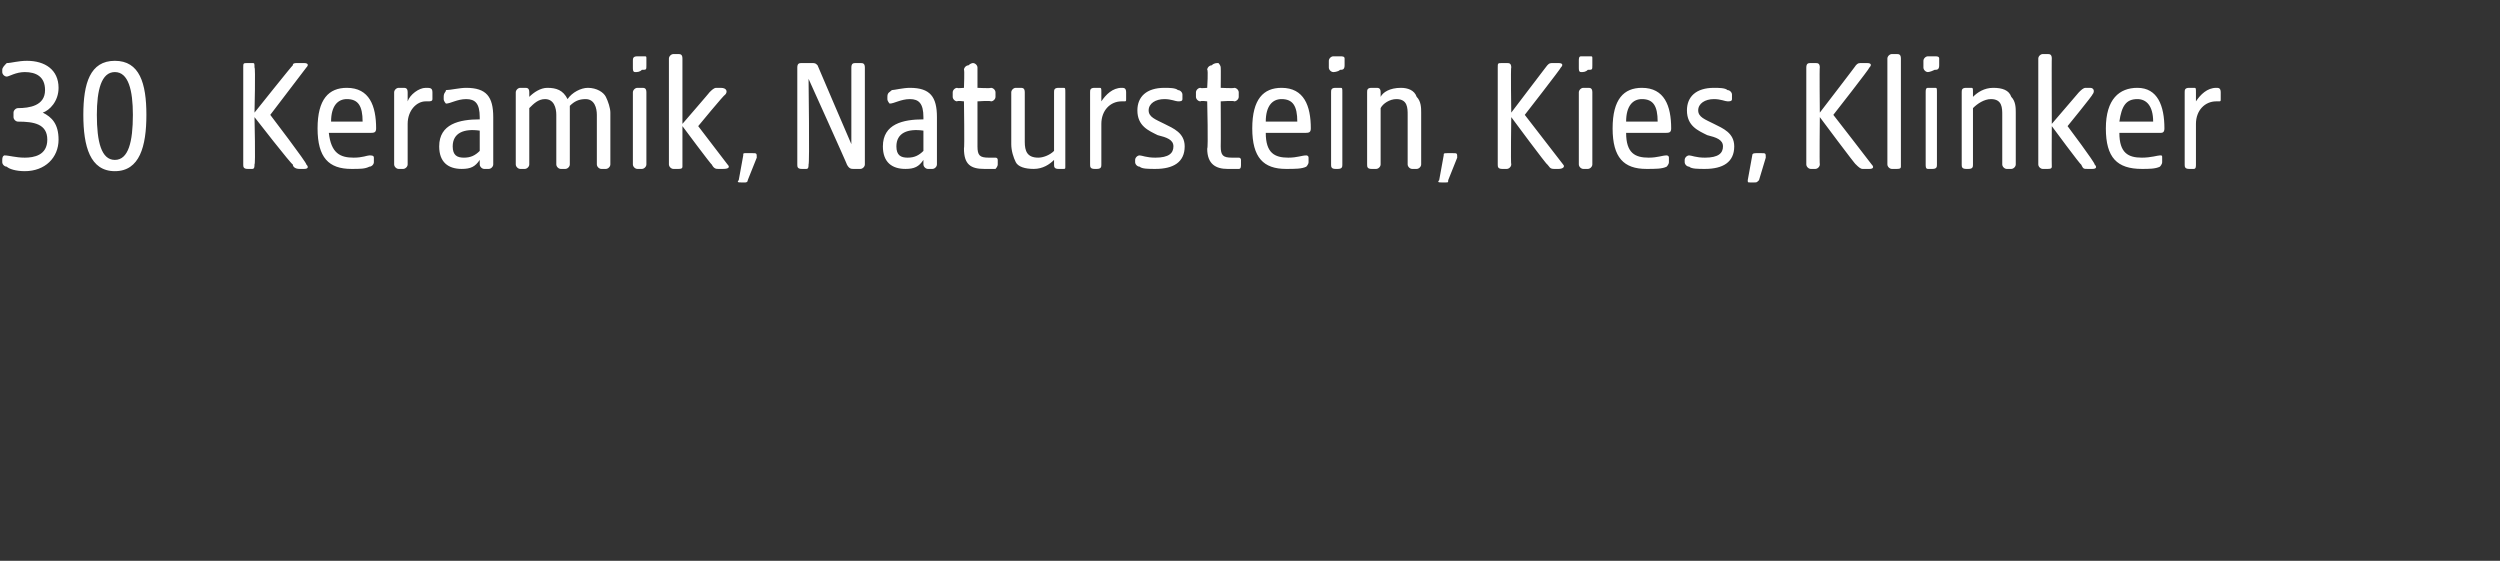 <?xml version="1.0" standalone="no"?><!DOCTYPE svg PUBLIC "-//W3C//DTD SVG 1.1//EN" "http://www.w3.org/Graphics/SVG/1.1/DTD/svg11.dtd"><svg xmlns="http://www.w3.org/2000/svg" version="1.1" width="111px" height="24.9px" viewBox="0 -2 111 24.9" style="top:-2px"><rect x="0" y="-2" width="111" height="24.9" fill="#333333" stroke="none"/>  <desc>30 Keramik, Naturstein, Kies, Klinker</desc>  <defs/>  <g id="Polygon51823">    <path d="M 0.3 5.4 C 0.2 5.4 0.1 5.3 0.1 5.2 C 0.1 5.2 0.1 5.1 0.1 5.1 C 0.1 4.9 0.2 4.9 0.2 4.9 C 0.4 4.9 0.7 5 1.1 5 C 1.5 5 2.1 4.9 2.1 4.2 C 2.1 3.5 1.5 3.4 0.8 3.4 C 0.7 3.4 0.6 3.3 0.6 3.2 C 0.6 3.2 0.6 3 0.6 3 C 0.6 2.9 0.7 2.8 0.8 2.8 C 1.3 2.8 2 2.7 2 2 C 2 1.4 1.6 1.2 1.1 1.2 C 0.7 1.2 0.4 1.4 0.3 1.4 C 0.2 1.4 0.1 1.3 0.1 1.2 C 0.1 1.2 0.1 1.1 0.1 1.1 C 0.1 1 0.2 0.9 0.3 0.8 C 0.5 0.8 0.8 0.7 1.2 0.7 C 2 0.7 2.6 1.1 2.6 1.9 C 2.6 2.5 2.2 2.9 1.9 3 C 2.3 3.2 2.6 3.5 2.6 4.2 C 2.6 5 2 5.6 1.1 5.6 C 0.7 5.6 0.4 5.5 0.3 5.4 Z M 3.7 3.1 C 3.7 1.7 4 0.7 5.1 0.7 C 6.2 0.7 6.5 1.7 6.5 3.1 C 6.5 4.5 6.2 5.6 5.1 5.6 C 4 5.6 3.7 4.5 3.7 3.1 Z M 5.1 5.1 C 5.7 5.1 5.9 4.3 5.9 3.1 C 5.9 2 5.7 1.2 5.1 1.2 C 4.5 1.2 4.3 2 4.3 3.1 C 4.3 4.3 4.5 5.1 5.1 5.1 Z M 13 5.3 C 12.97 5.35 11.3 3.2 11.3 3.2 C 11.3 3.2 11.35 5.31 11.3 5.3 C 11.3 5.4 11.3 5.5 11.2 5.5 C 11.2 5.5 11 5.5 11 5.5 C 10.8 5.5 10.8 5.4 10.8 5.3 C 10.8 5.3 10.8 1 10.8 1 C 10.8 0.8 10.8 0.8 11 0.8 C 11 0.8 11.2 0.8 11.2 0.8 C 11.3 0.8 11.3 0.8 11.3 1 C 11.35 0.95 11.3 3 11.3 3 C 11.3 3 12.99 0.88 13 0.9 C 13 0.8 13.1 0.8 13.2 0.8 C 13.2 0.8 13.5 0.8 13.5 0.8 C 13.7 0.8 13.7 0.9 13.6 1 C 13.59 1.02 12 3.1 12 3.1 C 12 3.1 13.64 5.25 13.6 5.3 C 13.7 5.4 13.7 5.5 13.5 5.5 C 13.5 5.5 13.3 5.5 13.3 5.5 C 13.1 5.5 13 5.4 13 5.3 Z M 14.1 3.7 C 14.1 2.4 14.6 1.9 15.4 1.9 C 16.4 1.9 16.7 2.7 16.7 3.7 C 16.7 3.9 16.6 3.9 16.4 3.9 C 16.4 3.9 14.6 3.9 14.6 3.9 C 14.7 4.8 15.1 5 15.7 5 C 16.1 5 16.3 4.9 16.4 4.9 C 16.5 4.9 16.6 4.9 16.6 5 C 16.6 5 16.6 5.2 16.6 5.2 C 16.6 5.3 16.5 5.4 16.4 5.4 C 16.2 5.5 16 5.5 15.6 5.5 C 14.6 5.5 14.1 5 14.1 3.7 Z M 16.1 3.4 C 16.1 2.7 15.9 2.4 15.4 2.4 C 15 2.4 14.7 2.7 14.7 3.4 C 14.7 3.4 16.1 3.4 16.1 3.4 Z M 17.5 5.3 C 17.5 5.3 17.5 2.1 17.5 2.1 C 17.5 2 17.6 1.9 17.7 1.9 C 17.8 1.9 17.9 1.9 17.9 1.9 C 18 1.9 18.1 1.9 18.1 2.1 C 18.1 2.1 18.1 2.5 18.1 2.5 C 18.2 2.2 18.6 1.9 18.9 1.9 C 19.1 1.9 19.2 1.9 19.2 2.1 C 19.2 2.1 19.2 2.4 19.2 2.4 C 19.2 2.5 19.1 2.5 19 2.5 C 19 2.5 18.9 2.5 18.9 2.5 C 18.5 2.5 18.1 2.9 18.1 3.5 C 18.1 3.5 18.1 5.3 18.1 5.3 C 18.1 5.4 18 5.5 17.9 5.5 C 17.9 5.5 17.7 5.5 17.7 5.5 C 17.6 5.5 17.5 5.4 17.5 5.3 Z M 19.5 4.5 C 19.5 3.5 20.4 3.3 21.3 3.3 C 21.3 3.3 21.3 3.2 21.3 3.2 C 21.3 2.6 21.1 2.4 20.7 2.4 C 20.3 2.4 20 2.6 19.8 2.6 C 19.8 2.6 19.7 2.5 19.7 2.4 C 19.7 2.4 19.7 2.3 19.7 2.3 C 19.7 2.1 19.8 2.1 19.8 2 C 20 2 20.4 1.9 20.7 1.9 C 21.6 1.9 21.9 2.3 21.9 3.2 C 21.9 3.2 21.9 5.3 21.9 5.3 C 21.9 5.4 21.8 5.5 21.7 5.5 C 21.7 5.5 21.5 5.5 21.5 5.5 C 21.4 5.5 21.3 5.4 21.3 5.3 C 21.3 5.3 21.3 5.1 21.3 5.1 C 21.1 5.4 20.9 5.5 20.5 5.5 C 19.9 5.5 19.5 5.2 19.5 4.5 Z M 20.6 5 C 20.9 5 21.1 4.9 21.3 4.7 C 21.3 4.7 21.3 3.8 21.3 3.8 C 20.6 3.7 20.1 3.9 20.1 4.5 C 20.1 4.9 20.3 5 20.6 5 Z M 22.9 5.3 C 22.9 5.3 22.9 2.1 22.9 2.1 C 22.9 2 23 1.9 23.1 1.9 C 23.2 1.9 23.3 1.9 23.3 1.9 C 23.4 1.9 23.5 1.9 23.5 2.1 C 23.5 2.1 23.5 2.3 23.5 2.3 C 23.7 2.1 24 1.9 24.3 1.9 C 24.7 1.9 25 2 25.2 2.4 C 25.4 2.1 25.8 1.9 26.1 1.9 C 26.5 1.9 26.8 2.1 26.9 2.3 C 27 2.5 27.1 2.8 27.1 3 C 27.1 3 27.1 5.3 27.1 5.3 C 27.1 5.4 27 5.5 26.9 5.5 C 26.9 5.5 26.7 5.5 26.7 5.5 C 26.6 5.5 26.5 5.4 26.5 5.3 C 26.5 5.3 26.5 3.1 26.5 3.1 C 26.5 2.8 26.4 2.4 26 2.4 C 25.7 2.4 25.5 2.5 25.3 2.7 C 25.3 2.7 25.3 5.3 25.3 5.3 C 25.3 5.4 25.2 5.5 25.1 5.5 C 25.1 5.5 24.9 5.5 24.9 5.5 C 24.8 5.5 24.7 5.4 24.7 5.3 C 24.7 5.3 24.7 3.1 24.7 3.1 C 24.7 2.8 24.6 2.4 24.2 2.4 C 23.9 2.4 23.7 2.6 23.5 2.8 C 23.5 2.8 23.5 5.3 23.5 5.3 C 23.5 5.4 23.4 5.5 23.3 5.5 C 23.3 5.5 23.1 5.5 23.1 5.5 C 23 5.5 22.9 5.4 22.9 5.3 Z M 28.1 5.3 C 28.1 5.3 28.1 2.1 28.1 2.1 C 28.1 2 28.2 1.9 28.3 1.9 C 28.4 1.9 28.5 1.9 28.5 1.9 C 28.6 1.9 28.7 1.9 28.7 2.1 C 28.7 2.1 28.7 5.3 28.7 5.3 C 28.7 5.4 28.6 5.5 28.5 5.5 C 28.5 5.5 28.3 5.5 28.3 5.5 C 28.2 5.5 28.1 5.4 28.1 5.3 Z M 28.1 0.7 C 28.1 0.6 28.1 0.5 28.3 0.5 C 28.4 0.5 28.5 0.5 28.6 0.5 C 28.7 0.5 28.7 0.5 28.7 0.6 C 28.7 0.6 28.7 0.9 28.7 0.9 C 28.7 1.1 28.7 1.1 28.5 1.1 C 28.4 1.2 28.3 1.2 28.2 1.2 C 28.1 1.2 28.1 1.1 28.1 1 C 28.1 1 28.1 0.7 28.1 0.7 Z M 31.6 5.3 C 31.6 5.35 30.3 3.6 30.3 3.6 C 30.3 3.6 30.3 5.36 30.3 5.4 C 30.3 5.5 30.2 5.5 30.1 5.5 C 30.1 5.5 29.9 5.5 29.9 5.5 C 29.8 5.5 29.7 5.4 29.7 5.3 C 29.7 5.3 29.7 0.6 29.7 0.6 C 29.7 0.5 29.8 0.4 29.9 0.4 C 30 0.4 30.1 0.4 30.1 0.4 C 30.2 0.4 30.3 0.4 30.3 0.6 C 30.3 0.57 30.3 3.5 30.3 3.5 C 30.3 3.5 31.52 2.09 31.5 2.1 C 31.6 2 31.7 1.9 31.8 1.9 C 31.8 1.9 32 1.9 32 1.9 C 32.3 1.9 32.3 2.1 32.2 2.2 C 32.16 2.19 31 3.6 31 3.6 C 31 3.6 32.26 5.25 32.3 5.3 C 32.4 5.4 32.4 5.5 32.1 5.5 C 32.1 5.5 31.9 5.5 31.9 5.5 C 31.8 5.5 31.7 5.5 31.6 5.3 Z M 32.8 6 C 32.8 6 33 4.9 33 4.9 C 33 4.8 33 4.8 33.1 4.8 C 33.1 4.8 33.4 4.8 33.4 4.8 C 33.6 4.8 33.6 4.8 33.6 5 C 33.6 5 33.2 6 33.2 6 C 33.2 6.1 33.1 6.1 33.1 6.1 C 33.1 6.1 32.9 6.1 32.9 6.1 C 32.8 6.1 32.7 6.1 32.8 6 Z M 35.4 5.3 C 35.4 5.3 35.4 1 35.4 1 C 35.4 0.8 35.5 0.8 35.6 0.8 C 35.6 0.8 36 0.8 36 0.8 C 36.2 0.8 36.2 0.8 36.3 0.9 C 36.31 0.94 37.8 4.4 37.8 4.4 C 37.8 4.4 37.8 0.95 37.8 1 C 37.8 0.8 37.9 0.8 38 0.8 C 38 0.8 38.2 0.8 38.2 0.8 C 38.3 0.8 38.4 0.8 38.4 1 C 38.4 1 38.4 5.3 38.4 5.3 C 38.4 5.4 38.3 5.5 38.2 5.5 C 38.2 5.5 37.9 5.5 37.9 5.5 C 37.8 5.5 37.7 5.5 37.6 5.3 C 37.63 5.33 35.9 1.5 35.9 1.5 C 35.9 1.5 35.95 5.31 35.9 5.3 C 35.9 5.4 35.9 5.5 35.8 5.5 C 35.8 5.5 35.6 5.5 35.6 5.5 C 35.4 5.5 35.4 5.4 35.4 5.3 Z M 39.2 4.5 C 39.2 3.5 40.1 3.3 41 3.3 C 41 3.3 41 3.2 41 3.2 C 41 2.6 40.8 2.4 40.4 2.4 C 40 2.4 39.7 2.6 39.5 2.6 C 39.5 2.6 39.4 2.5 39.4 2.4 C 39.4 2.4 39.4 2.3 39.4 2.3 C 39.4 2.1 39.5 2.1 39.6 2 C 39.7 2 40.1 1.9 40.4 1.9 C 41.3 1.9 41.6 2.3 41.6 3.2 C 41.6 3.2 41.6 5.3 41.6 5.3 C 41.6 5.4 41.5 5.5 41.4 5.5 C 41.4 5.5 41.2 5.5 41.2 5.5 C 41.1 5.5 41 5.4 41 5.3 C 41 5.3 41 5.1 41 5.1 C 40.8 5.4 40.6 5.5 40.2 5.5 C 39.6 5.5 39.2 5.2 39.2 4.5 Z M 40.3 5 C 40.6 5 40.8 4.9 41 4.7 C 41 4.7 41 3.8 41 3.8 C 40.3 3.7 39.8 3.9 39.8 4.5 C 39.8 4.9 40 5 40.3 5 Z M 42.8 4.6 C 42.83 4.58 42.8 2.5 42.8 2.5 C 42.8 2.5 42.49 2.46 42.5 2.5 C 42.4 2.5 42.3 2.4 42.3 2.3 C 42.3 2.3 42.3 2.1 42.3 2.1 C 42.3 2 42.4 1.9 42.5 1.9 C 42.49 1.93 42.8 1.9 42.8 1.9 C 42.8 1.9 42.83 1.09 42.8 1.1 C 42.8 1 42.9 0.9 43 0.9 C 43.1 0.8 43.2 0.8 43.2 0.8 C 43.3 0.8 43.4 0.9 43.4 1 C 43.4 1.01 43.4 1.9 43.4 1.9 C 43.4 1.9 43.97 1.93 44 1.9 C 44.1 1.9 44.2 2 44.2 2.1 C 44.2 2.1 44.2 2.3 44.2 2.3 C 44.2 2.4 44.1 2.5 44 2.5 C 43.97 2.46 43.4 2.5 43.4 2.5 C 43.4 2.5 43.4 4.49 43.4 4.5 C 43.4 4.9 43.5 5 43.9 5 C 44 5 44.1 5 44.2 5 C 44.3 5 44.3 5.1 44.3 5.1 C 44.3 5.1 44.3 5.3 44.3 5.3 C 44.3 5.4 44.2 5.5 44.2 5.5 C 44 5.5 43.9 5.5 43.7 5.5 C 43.1 5.5 42.8 5.3 42.8 4.6 Z M 45.1 5.2 C 45 5 44.9 4.7 44.9 4.4 C 44.9 4.4 44.9 2.1 44.9 2.1 C 44.9 2 45 1.9 45.1 1.9 C 45.2 1.9 45.3 1.9 45.3 1.9 C 45.4 1.9 45.5 1.9 45.5 2.1 C 45.5 2.1 45.5 4.3 45.5 4.3 C 45.5 4.7 45.6 5 46.1 5 C 46.3 5 46.6 4.9 46.8 4.7 C 46.8 4.7 46.8 2.1 46.8 2.1 C 46.8 2 46.8 1.9 47 1.9 C 47.1 1.9 47.1 1.9 47.2 1.9 C 47.3 1.9 47.3 1.9 47.3 2.1 C 47.3 2.1 47.3 5.4 47.3 5.4 C 47.3 5.5 47.3 5.5 47.2 5.5 C 47.2 5.5 47 5.5 47 5.5 C 46.8 5.5 46.8 5.4 46.8 5.3 C 46.8 5.3 46.8 5.1 46.8 5.1 C 46.6 5.3 46.3 5.5 45.9 5.5 C 45.5 5.5 45.2 5.4 45.1 5.2 Z M 48.4 5.3 C 48.4 5.3 48.4 2.1 48.4 2.1 C 48.4 2 48.4 1.9 48.6 1.9 C 48.7 1.9 48.7 1.9 48.8 1.9 C 48.9 1.9 48.9 1.9 48.9 2.1 C 48.9 2.1 48.9 2.5 48.9 2.5 C 49.1 2.2 49.4 1.9 49.8 1.9 C 49.9 1.9 50 1.9 50 2.1 C 50 2.1 50 2.4 50 2.4 C 50 2.5 50 2.5 49.9 2.5 C 49.9 2.5 49.8 2.5 49.8 2.5 C 49.3 2.5 48.9 2.9 48.9 3.5 C 48.9 3.5 48.9 5.3 48.9 5.3 C 48.9 5.4 48.9 5.5 48.7 5.5 C 48.7 5.5 48.6 5.5 48.6 5.5 C 48.4 5.5 48.4 5.4 48.4 5.3 Z M 50.6 5.4 C 50.5 5.4 50.4 5.3 50.4 5.2 C 50.4 5.2 50.4 5.1 50.4 5.1 C 50.4 5 50.5 4.9 50.6 4.9 C 50.7 4.9 50.9 5 51.3 5 C 51.9 5 52.1 4.8 52.1 4.5 C 52.1 4.2 51.8 4.1 51.4 4 C 51 3.8 50.5 3.6 50.5 2.9 C 50.5 2.3 50.9 1.9 51.7 1.9 C 51.9 1.9 52.2 1.9 52.3 2 C 52.4 2 52.5 2.1 52.5 2.2 C 52.5 2.2 52.5 2.4 52.5 2.4 C 52.5 2.5 52.4 2.5 52.3 2.5 C 52.2 2.5 52 2.4 51.7 2.4 C 51.3 2.4 51 2.6 51 2.9 C 51 3.2 51.3 3.3 51.7 3.5 C 52.1 3.7 52.6 3.9 52.6 4.5 C 52.6 5.2 52.1 5.5 51.3 5.5 C 51 5.5 50.7 5.5 50.6 5.4 Z M 53.6 4.6 C 53.65 4.58 53.6 2.5 53.6 2.5 C 53.6 2.5 53.31 2.46 53.3 2.5 C 53.2 2.5 53.1 2.4 53.1 2.3 C 53.1 2.3 53.1 2.1 53.1 2.1 C 53.1 2 53.2 1.9 53.3 1.9 C 53.31 1.93 53.6 1.9 53.6 1.9 C 53.6 1.9 53.65 1.09 53.6 1.1 C 53.6 1 53.7 0.9 53.8 0.9 C 53.9 0.8 54 0.8 54.1 0.8 C 54.1 0.8 54.2 0.9 54.2 1 C 54.21 1.01 54.2 1.9 54.2 1.9 C 54.2 1.9 54.79 1.93 54.8 1.9 C 54.9 1.9 55 2 55 2.1 C 55 2.1 55 2.3 55 2.3 C 55 2.4 54.9 2.5 54.8 2.5 C 54.79 2.46 54.2 2.5 54.2 2.5 C 54.2 2.5 54.21 4.49 54.2 4.5 C 54.2 4.9 54.3 5 54.7 5 C 54.8 5 54.9 5 55 5 C 55.1 5 55.1 5.1 55.1 5.1 C 55.1 5.1 55.1 5.3 55.1 5.3 C 55.1 5.4 55.1 5.5 55 5.5 C 54.8 5.5 54.7 5.5 54.5 5.5 C 54 5.5 53.6 5.3 53.6 4.6 Z M 55.6 3.7 C 55.6 2.4 56.1 1.9 56.9 1.9 C 57.9 1.9 58.2 2.7 58.2 3.7 C 58.2 3.9 58.1 3.9 57.9 3.9 C 57.9 3.9 56.2 3.9 56.2 3.9 C 56.2 4.8 56.6 5 57.2 5 C 57.6 5 57.8 4.9 58 4.9 C 58 4.9 58.1 4.9 58.1 5 C 58.1 5 58.1 5.2 58.1 5.2 C 58.1 5.3 58 5.4 58 5.4 C 57.8 5.5 57.5 5.5 57.1 5.5 C 56.1 5.5 55.6 5 55.6 3.7 Z M 57.6 3.4 C 57.6 2.7 57.4 2.4 56.9 2.4 C 56.5 2.4 56.2 2.7 56.2 3.4 C 56.2 3.4 57.6 3.4 57.6 3.4 Z M 59.1 5.3 C 59.1 5.3 59.1 2.1 59.1 2.1 C 59.1 2 59.1 1.9 59.3 1.9 C 59.4 1.9 59.4 1.9 59.5 1.9 C 59.6 1.9 59.6 1.9 59.6 2.1 C 59.6 2.1 59.6 5.3 59.6 5.3 C 59.6 5.4 59.6 5.5 59.4 5.5 C 59.4 5.5 59.3 5.5 59.3 5.5 C 59.1 5.5 59.1 5.4 59.1 5.3 Z M 59 0.7 C 59 0.6 59.1 0.5 59.2 0.5 C 59.3 0.5 59.5 0.5 59.5 0.5 C 59.6 0.5 59.7 0.5 59.7 0.6 C 59.7 0.6 59.7 0.9 59.7 0.9 C 59.7 1.1 59.6 1.1 59.5 1.1 C 59.4 1.2 59.2 1.2 59.2 1.2 C 59.1 1.2 59 1.1 59 1 C 59 1 59 0.7 59 0.7 Z M 60.7 5.3 C 60.7 5.3 60.7 2.1 60.7 2.1 C 60.7 2 60.7 1.9 60.9 1.9 C 61 1.9 61.1 1.9 61.1 1.9 C 61.2 1.9 61.3 1.9 61.3 2.1 C 61.3 2.1 61.3 2.3 61.3 2.3 C 61.4 2.1 61.7 1.9 62.2 1.9 C 62.5 1.9 62.8 2 62.9 2.3 C 63.1 2.5 63.1 2.8 63.1 3 C 63.1 3 63.1 5.3 63.1 5.3 C 63.1 5.4 63 5.5 62.9 5.5 C 62.9 5.5 62.7 5.5 62.7 5.5 C 62.6 5.5 62.5 5.4 62.5 5.3 C 62.5 5.3 62.5 3.1 62.5 3.1 C 62.5 2.8 62.5 2.4 62 2.4 C 61.7 2.4 61.4 2.6 61.3 2.8 C 61.3 2.8 61.3 5.3 61.3 5.3 C 61.3 5.4 61.2 5.5 61.1 5.5 C 61.1 5.5 60.9 5.5 60.9 5.5 C 60.7 5.5 60.7 5.4 60.7 5.3 Z M 63.9 6 C 63.9 6 64.1 4.9 64.1 4.9 C 64.1 4.8 64.1 4.8 64.3 4.8 C 64.3 4.8 64.5 4.8 64.5 4.8 C 64.7 4.8 64.7 4.8 64.7 5 C 64.7 5 64.3 6 64.3 6 C 64.3 6.1 64.3 6.1 64.2 6.1 C 64.2 6.1 64 6.1 64 6.1 C 63.9 6.1 63.8 6.1 63.9 6 Z M 68.7 5.3 C 68.69 5.35 67.1 3.2 67.1 3.2 C 67.1 3.2 67.07 5.31 67.1 5.3 C 67.1 5.4 67 5.5 66.9 5.5 C 66.9 5.5 66.7 5.5 66.7 5.5 C 66.5 5.5 66.5 5.4 66.5 5.3 C 66.5 5.3 66.5 1 66.5 1 C 66.5 0.8 66.5 0.8 66.7 0.8 C 66.7 0.8 66.9 0.8 66.9 0.8 C 67 0.8 67.1 0.8 67.1 1 C 67.07 0.95 67.1 3 67.1 3 C 67.1 3 68.71 0.88 68.7 0.9 C 68.8 0.8 68.8 0.8 69 0.8 C 69 0.8 69.2 0.8 69.2 0.8 C 69.4 0.8 69.4 0.9 69.3 1 C 69.32 1.02 67.7 3.1 67.7 3.1 C 67.7 3.1 69.36 5.25 69.4 5.3 C 69.5 5.4 69.4 5.5 69.2 5.5 C 69.2 5.5 69 5.5 69 5.5 C 68.8 5.5 68.8 5.4 68.7 5.3 Z M 70.1 5.3 C 70.1 5.3 70.1 2.1 70.1 2.1 C 70.1 2 70.2 1.9 70.3 1.9 C 70.4 1.9 70.5 1.9 70.5 1.9 C 70.6 1.9 70.7 1.9 70.7 2.1 C 70.7 2.1 70.7 5.3 70.7 5.3 C 70.7 5.4 70.6 5.5 70.5 5.5 C 70.5 5.5 70.3 5.5 70.3 5.5 C 70.2 5.5 70.1 5.4 70.1 5.3 Z M 70.1 0.7 C 70.1 0.6 70.1 0.5 70.2 0.5 C 70.4 0.5 70.5 0.5 70.6 0.5 C 70.7 0.5 70.7 0.5 70.7 0.6 C 70.7 0.6 70.7 0.9 70.7 0.9 C 70.7 1.1 70.7 1.1 70.5 1.1 C 70.4 1.2 70.3 1.2 70.2 1.2 C 70.1 1.2 70.1 1.1 70.1 1 C 70.1 1 70.1 0.7 70.1 0.7 Z M 71.6 3.7 C 71.6 2.4 72.1 1.9 72.9 1.9 C 73.9 1.9 74.2 2.7 74.2 3.7 C 74.2 3.9 74.1 3.9 73.9 3.9 C 73.9 3.9 72.2 3.9 72.2 3.9 C 72.2 4.8 72.6 5 73.2 5 C 73.6 5 73.8 4.9 74 4.9 C 74 4.9 74.1 4.9 74.1 5 C 74.1 5 74.1 5.2 74.1 5.2 C 74.1 5.3 74 5.4 74 5.4 C 73.8 5.5 73.5 5.5 73.1 5.5 C 72.1 5.5 71.6 5 71.6 3.7 Z M 73.6 3.4 C 73.6 2.7 73.4 2.4 72.9 2.4 C 72.5 2.4 72.2 2.7 72.2 3.4 C 72.2 3.4 73.6 3.4 73.6 3.4 Z M 75 5.4 C 74.9 5.4 74.8 5.3 74.8 5.2 C 74.8 5.2 74.8 5.1 74.8 5.1 C 74.8 5 74.9 4.9 75 4.9 C 75.1 4.9 75.3 5 75.7 5 C 76.3 5 76.5 4.8 76.5 4.5 C 76.5 4.2 76.2 4.1 75.8 4 C 75.4 3.8 74.9 3.6 74.9 2.9 C 74.9 2.3 75.3 1.9 76.1 1.9 C 76.3 1.9 76.6 1.9 76.7 2 C 76.8 2 76.9 2.1 76.9 2.2 C 76.9 2.2 76.9 2.4 76.9 2.4 C 76.9 2.5 76.8 2.5 76.7 2.5 C 76.6 2.5 76.4 2.4 76.1 2.4 C 75.7 2.4 75.4 2.6 75.4 2.9 C 75.4 3.2 75.7 3.3 76.1 3.5 C 76.5 3.7 77 3.9 77 4.5 C 77 5.2 76.5 5.5 75.7 5.5 C 75.4 5.5 75.1 5.5 75 5.4 Z M 77.6 6 C 77.6 6 77.8 4.9 77.8 4.9 C 77.8 4.8 77.9 4.8 78 4.8 C 78 4.8 78.2 4.8 78.2 4.8 C 78.4 4.8 78.4 4.8 78.4 5 C 78.4 5 78.1 6 78.1 6 C 78 6.1 78 6.1 77.9 6.1 C 77.9 6.1 77.7 6.1 77.7 6.1 C 77.6 6.1 77.6 6.1 77.6 6 Z M 82.4 5.3 C 82.4 5.35 80.8 3.2 80.8 3.2 C 80.8 3.2 80.78 5.31 80.8 5.3 C 80.8 5.4 80.7 5.5 80.6 5.5 C 80.6 5.5 80.4 5.5 80.4 5.5 C 80.3 5.5 80.2 5.4 80.2 5.3 C 80.2 5.3 80.2 1 80.2 1 C 80.2 0.8 80.3 0.8 80.4 0.8 C 80.4 0.8 80.6 0.8 80.6 0.8 C 80.7 0.8 80.8 0.8 80.8 1 C 80.78 0.95 80.8 3 80.8 3 C 80.8 3 82.43 0.88 82.4 0.9 C 82.5 0.8 82.5 0.8 82.7 0.8 C 82.7 0.8 82.9 0.8 82.9 0.8 C 83.1 0.8 83.1 0.9 83 1 C 83.03 1.02 81.4 3.1 81.4 3.1 C 81.4 3.1 83.07 5.25 83.1 5.3 C 83.2 5.4 83.2 5.5 83 5.5 C 83 5.5 82.7 5.5 82.7 5.5 C 82.6 5.5 82.5 5.4 82.4 5.3 Z M 83.8 5.3 C 83.8 5.3 83.8 0.6 83.8 0.6 C 83.8 0.5 83.9 0.4 84 0.4 C 84.1 0.4 84.2 0.4 84.2 0.4 C 84.3 0.4 84.4 0.4 84.4 0.6 C 84.4 0.6 84.4 5.4 84.4 5.4 C 84.4 5.5 84.3 5.5 84.2 5.5 C 84.2 5.5 84 5.5 84 5.5 C 83.9 5.5 83.8 5.4 83.8 5.3 Z M 85.5 5.3 C 85.5 5.3 85.5 2.1 85.5 2.1 C 85.5 2 85.5 1.9 85.6 1.9 C 85.8 1.9 85.8 1.9 85.9 1.9 C 86 1.9 86 1.9 86 2.1 C 86 2.1 86 5.3 86 5.3 C 86 5.4 86 5.5 85.8 5.5 C 85.8 5.5 85.6 5.5 85.6 5.5 C 85.5 5.5 85.5 5.4 85.5 5.3 Z M 85.4 0.7 C 85.4 0.6 85.5 0.5 85.6 0.5 C 85.7 0.5 85.8 0.5 85.9 0.5 C 86 0.5 86.1 0.5 86.1 0.6 C 86.1 0.6 86.1 0.9 86.1 0.9 C 86.1 1.1 86 1.1 85.9 1.1 C 85.7 1.2 85.6 1.2 85.6 1.2 C 85.5 1.2 85.4 1.1 85.4 1 C 85.4 1 85.4 0.7 85.4 0.7 Z M 87.1 5.3 C 87.1 5.3 87.1 2.1 87.1 2.1 C 87.1 2 87.1 1.9 87.3 1.9 C 87.4 1.9 87.4 1.9 87.5 1.9 C 87.6 1.9 87.6 1.9 87.6 2.1 C 87.6 2.1 87.6 2.3 87.6 2.3 C 87.8 2.1 88.1 1.9 88.5 1.9 C 88.9 1.9 89.2 2 89.3 2.3 C 89.5 2.5 89.5 2.8 89.5 3 C 89.5 3 89.5 5.3 89.5 5.3 C 89.5 5.4 89.4 5.5 89.3 5.5 C 89.3 5.5 89.1 5.5 89.1 5.5 C 89 5.5 88.9 5.4 88.9 5.3 C 88.9 5.3 88.9 3.1 88.9 3.1 C 88.9 2.8 88.9 2.4 88.4 2.4 C 88.1 2.4 87.8 2.6 87.6 2.8 C 87.6 2.8 87.6 5.3 87.6 5.3 C 87.6 5.4 87.6 5.5 87.4 5.5 C 87.4 5.5 87.3 5.5 87.3 5.5 C 87.1 5.5 87.1 5.4 87.1 5.3 Z M 92.4 5.3 C 92.39 5.35 91.1 3.6 91.1 3.6 C 91.1 3.6 91.09 5.36 91.1 5.4 C 91.1 5.5 91 5.5 90.9 5.5 C 90.9 5.5 90.7 5.5 90.7 5.5 C 90.6 5.5 90.5 5.4 90.5 5.3 C 90.5 5.3 90.5 0.6 90.5 0.6 C 90.5 0.5 90.6 0.4 90.7 0.4 C 90.8 0.4 90.9 0.4 90.9 0.4 C 91 0.4 91.1 0.4 91.1 0.6 C 91.09 0.57 91.1 3.5 91.1 3.5 C 91.1 3.5 92.31 2.09 92.3 2.1 C 92.4 2 92.5 1.9 92.6 1.9 C 92.6 1.9 92.8 1.9 92.8 1.9 C 93 1.9 93 2.1 92.9 2.2 C 92.95 2.19 91.8 3.6 91.8 3.6 C 91.8 3.6 93.04 5.25 93 5.3 C 93.1 5.4 93.1 5.5 92.9 5.5 C 92.9 5.5 92.7 5.5 92.7 5.5 C 92.5 5.5 92.5 5.5 92.4 5.3 Z M 93.5 3.7 C 93.5 2.4 94.1 1.9 94.9 1.9 C 95.8 1.9 96.1 2.7 96.1 3.7 C 96.1 3.9 96 3.9 95.9 3.9 C 95.9 3.9 94.1 3.9 94.1 3.9 C 94.1 4.8 94.5 5 95.1 5 C 95.5 5 95.8 4.9 95.9 4.9 C 96 4.9 96 4.9 96 5 C 96 5 96 5.2 96 5.2 C 96 5.3 95.9 5.4 95.9 5.4 C 95.7 5.5 95.4 5.5 95.1 5.5 C 94 5.5 93.5 5 93.5 3.7 Z M 95.6 3.4 C 95.6 2.7 95.3 2.4 94.9 2.4 C 94.4 2.4 94.2 2.7 94.1 3.4 C 94.1 3.4 95.6 3.4 95.6 3.4 Z M 97 5.3 C 97 5.3 97 2.1 97 2.1 C 97 2 97 1.9 97.2 1.9 C 97.3 1.9 97.4 1.9 97.4 1.9 C 97.5 1.9 97.5 1.9 97.5 2.1 C 97.5 2.1 97.5 2.5 97.5 2.5 C 97.7 2.2 98 1.9 98.4 1.9 C 98.5 1.9 98.6 1.9 98.6 2.1 C 98.6 2.1 98.6 2.4 98.6 2.4 C 98.6 2.5 98.6 2.5 98.5 2.5 C 98.5 2.5 98.4 2.5 98.4 2.5 C 97.9 2.5 97.5 2.9 97.5 3.5 C 97.5 3.5 97.5 5.3 97.5 5.3 C 97.5 5.4 97.5 5.5 97.4 5.5 C 97.4 5.5 97.2 5.5 97.2 5.5 C 97 5.5 97 5.4 97 5.3 Z " stroke="none" fill="#fff"/>  </g></svg>